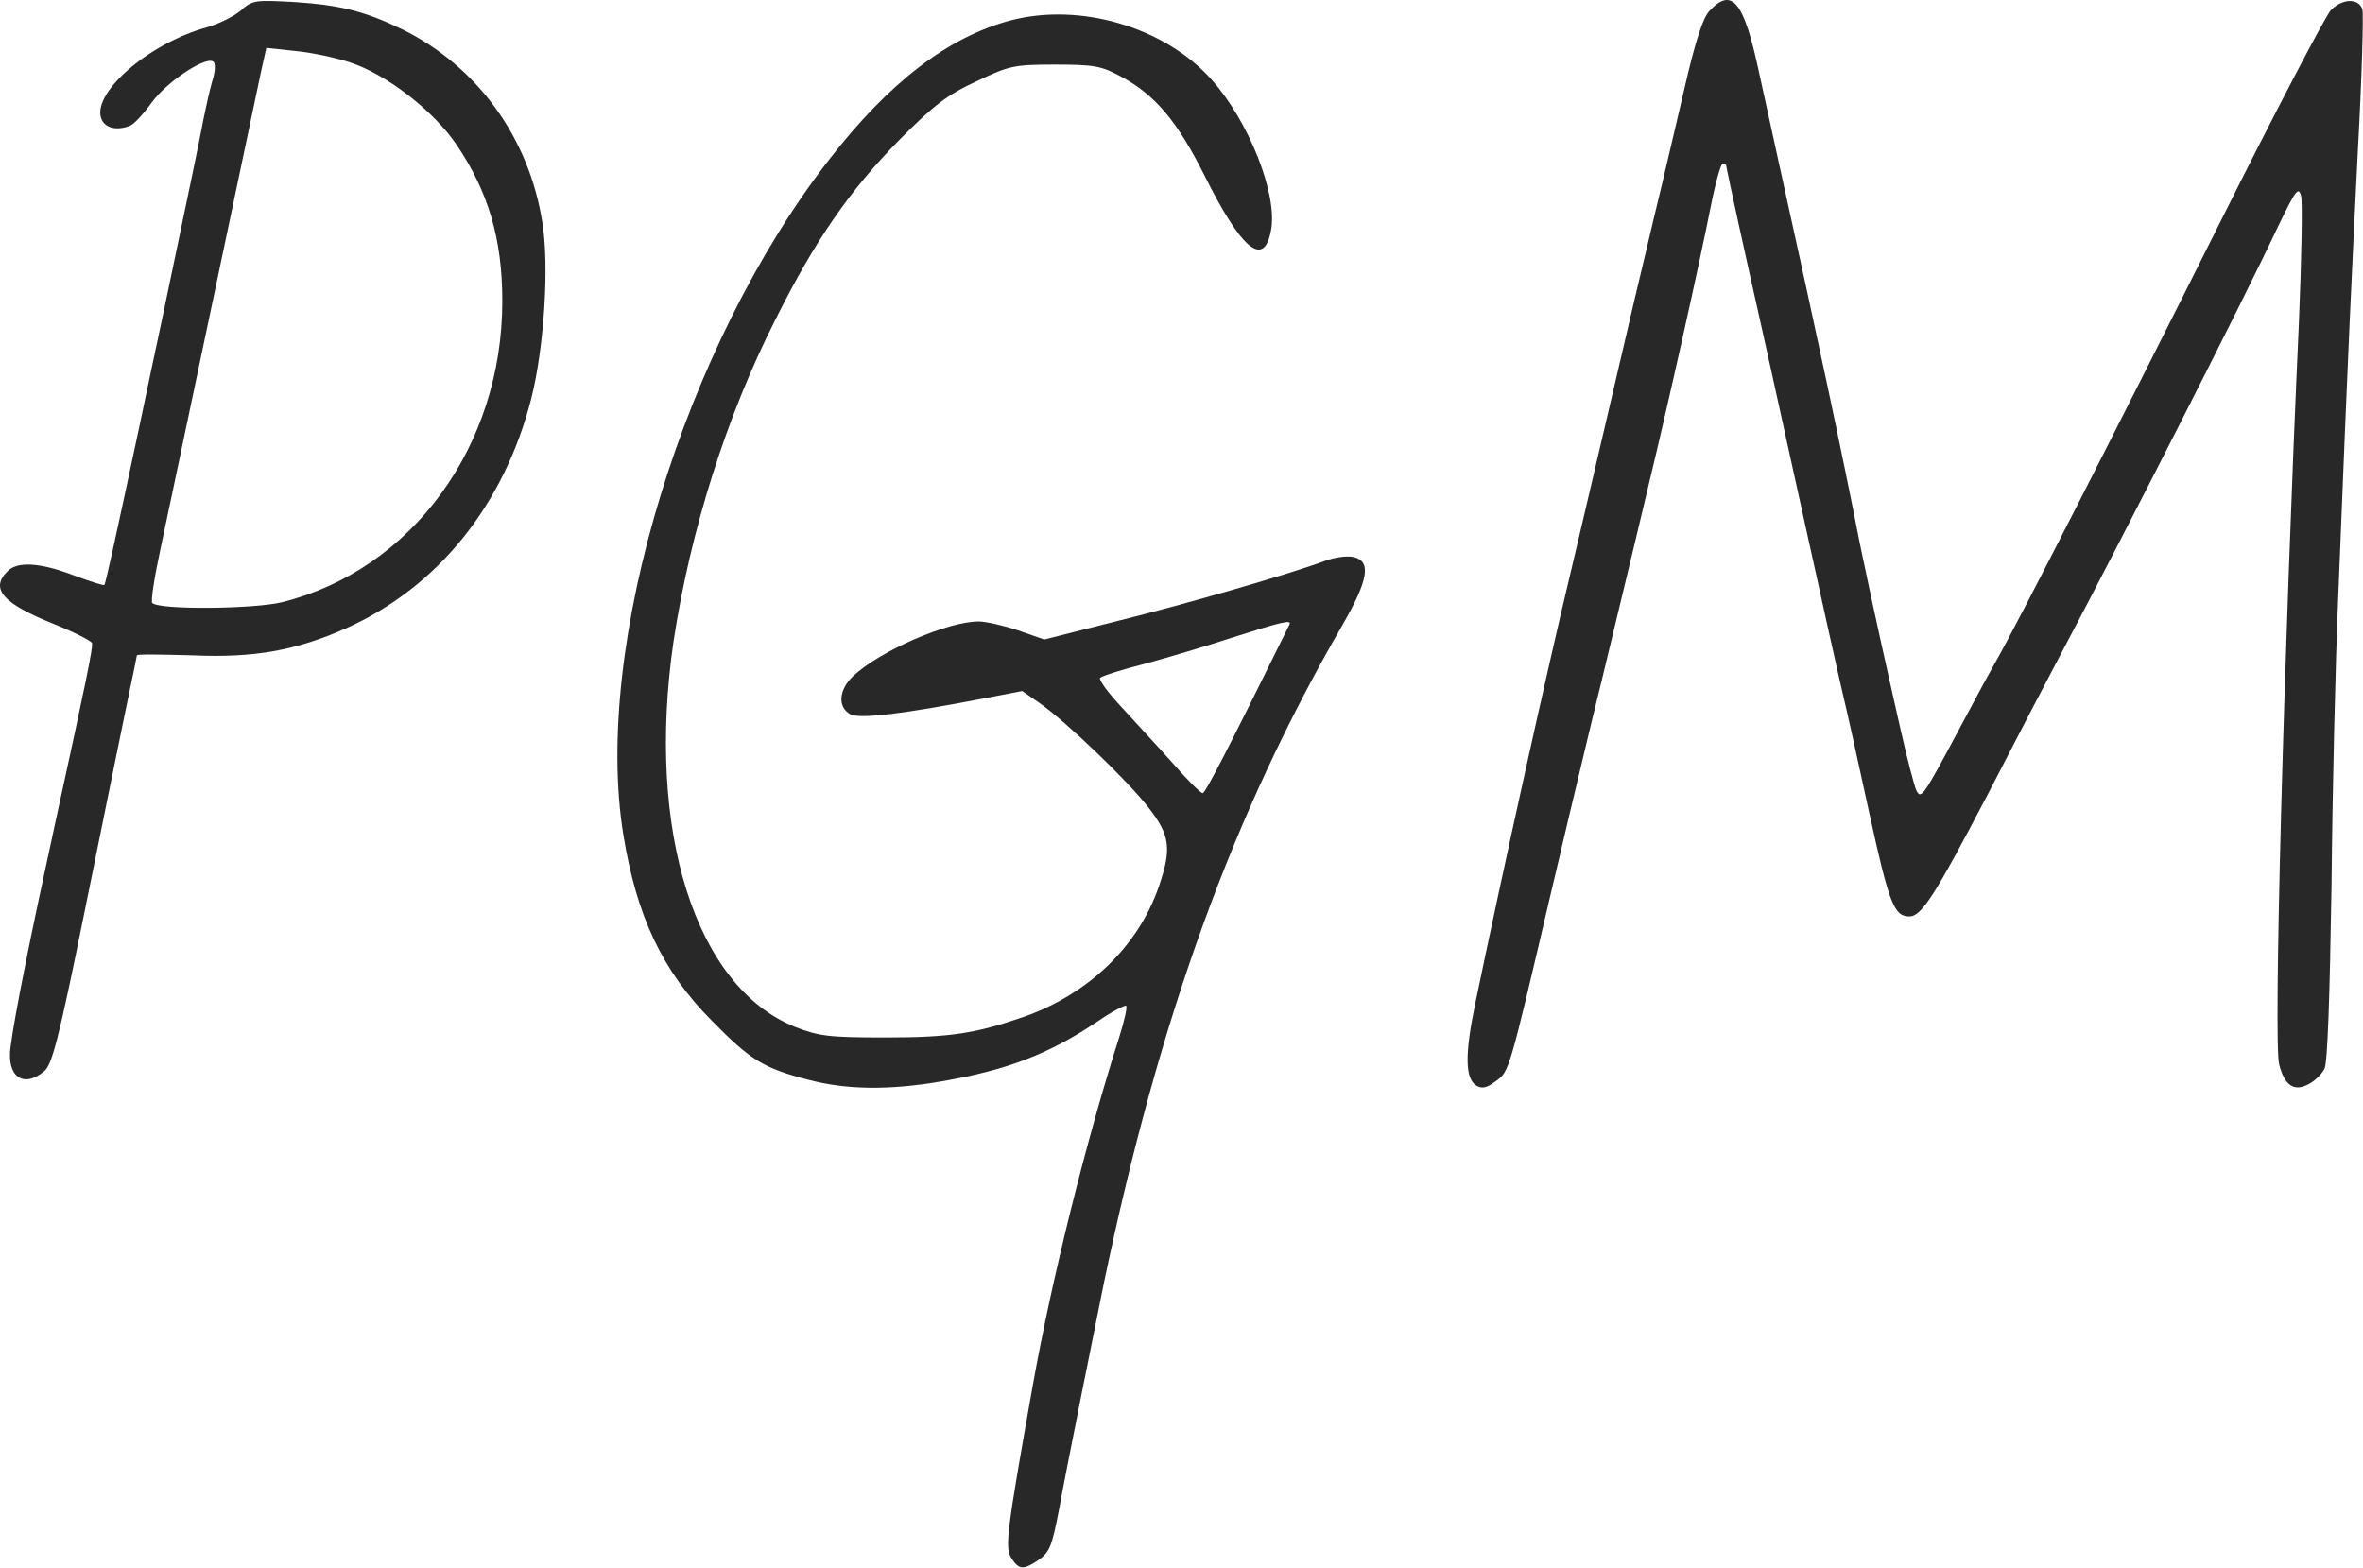 <?xml version="1.0" encoding="UTF-8"?> <svg xmlns="http://www.w3.org/2000/svg" width="2589" height="1718" viewBox="0 0 2589 1718" fill="none"><path d="M263.343 11.927C255.143 18.68 238.743 26.397 227.166 29.774C161.566 47.621 97.413 104.539 111.884 132.033C116.707 140.715 128.766 143.127 142.272 137.821C146.613 136.374 157.225 124.797 165.907 112.739C183.272 88.621 228.613 59.197 234.401 68.362C236.331 71.256 235.366 80.421 232.472 89.103C230.06 97.303 225.719 116.597 222.825 131.068C218.001 156.633 210.284 193.774 178.931 343.303C170.731 381.891 158.672 438.327 152.401 468.715C124.907 597.503 115.743 639.468 114.296 640.915C113.813 641.88 98.378 637.056 80.531 630.303C43.872 616.315 18.79 614.868 8.178 625.962C-11.116 645.256 2.872 661.174 59.307 683.844C81.013 692.527 99.825 702.174 100.79 704.585C102.237 708.444 94.519 746.068 60.272 902.833C34.225 1021.97 15.896 1112.66 11.554 1147.39C7.213 1179.7 25.543 1192.73 48.213 1173.91C56.896 1167.16 64.131 1139.67 92.107 1001.71C110.437 911.515 130.696 811.185 137.449 778.868C144.201 746.55 149.99 719.056 149.99 718.091C149.99 716.644 177.484 717.127 211.731 718.091C278.296 720.985 324.119 712.785 378.625 688.668C479.437 643.809 552.272 553.609 582.178 436.397C596.166 380.444 601.954 291.691 594.237 243.938C579.766 150.844 522.849 72.703 440.849 32.186C399.849 12.409 373.319 5.656 323.637 2.28C279.26 -0.132 276.849 -0.132 263.343 11.927ZM383.449 68.362C423.484 81.386 475.096 121.421 500.178 158.562C534.907 209.691 550.343 261.786 550.343 329.797C550.343 488.974 451.46 624.033 309.649 659.727C278.778 667.444 174.107 668.409 166.872 660.691C164.943 659.244 169.284 631.75 176.037 600.397C182.79 569.044 196.778 501.997 207.39 451.833C225.237 367.421 272.99 140.233 286.013 78.492L291.801 52.444L323.154 55.821C340.037 57.268 367.531 63.056 383.449 68.362Z" fill="#282828"></path><path d="M1872.95 11.927C1865.72 19.644 1857.52 44.727 1845.46 97.303C1835.81 138.303 1821.82 199.08 1813.62 232.362C1792.88 319.185 1788.54 337.997 1758.64 466.303C1743.68 529.974 1726.32 604.738 1719.57 632.715C1694.48 737.385 1645.28 959.75 1616.34 1099.63C1604.77 1155.1 1605.25 1181.63 1617.31 1189.35C1623.58 1193.21 1628.88 1192.24 1639.01 1184.53C1653.48 1173.91 1653 1176.33 1698.34 982.421C1709.44 934.668 1730.18 847.844 1744.17 789.48C1758.64 731.115 1774.55 663.585 1780.34 639.95C1786.13 615.832 1798.19 566.15 1806.87 529.009C1826.65 447.491 1862.82 285.421 1874.88 223.68C1879.71 199.562 1885.5 179.303 1887.42 179.303C1889.35 179.303 1891.28 180.268 1891.28 181.232C1891.28 184.127 1919.26 310.985 1925.05 336.068C1927.46 346.68 1948.2 439.774 1970.87 543.48C1993.54 646.703 2015.25 744.621 2019.11 760.538C2022.97 776.456 2035.99 834.821 2048.05 890.774C2069.75 989.656 2075.06 1004.13 2091.94 1004.13C2105.45 1004.13 2119.92 980.974 2177.32 871.479C2210.12 807.809 2245.81 739.315 2256.42 719.538C2326.37 587.856 2458.05 328.832 2495.19 249.727C2515.45 207.762 2518.34 203.903 2521.24 214.997C2522.68 221.75 2521.72 283.491 2518.82 351.985C2501.94 724.844 2490.85 1142.08 2497.12 1166.2C2502.91 1189.35 2513.52 1196.59 2529.44 1187.9C2536.19 1184.53 2543.91 1176.81 2546.8 1171.02C2550.18 1164.75 2552.59 1092.4 2554.52 970.362C2555.48 865.691 2558.86 724.362 2561.75 656.832C2573.33 365.491 2576.71 299.409 2583.46 162.903C2587.8 83.797 2589.73 14.821 2588.28 9.997C2583.94 -2.544 2565.61 -1.579 2553.55 11.444C2547.77 17.715 2494.22 119.974 2434.41 239.597C2316.24 475.95 2210.6 682.88 2186.97 724.362C2178.77 738.832 2162.37 769.221 2150.31 791.891C2106.9 873.409 2104.97 876.303 2099.66 866.174C2097.25 860.868 2089.53 830.962 2082.3 799.127C2075.06 767.291 2064.93 721.95 2059.62 697.832C2054.32 674.197 2044.67 628.856 2037.92 596.538C2018.14 495.244 1991.13 368.868 1949.17 179.303C1944.34 156.632 1934.21 111.291 1926.98 78.009C1910.58 1.315 1897.55 -14.603 1872.95 11.927Z" fill="#282828"></path><path d="M1106.49 22.538C1038.48 40.868 974.329 90.068 908.729 174.48C749.553 378.997 649.224 707.479 682.988 914.891C697.459 1003.64 725.435 1063.46 779.459 1117.96C822.388 1161.86 836.859 1170.54 885.577 1183.08C927.059 1194.17 974.329 1194.66 1030.76 1185.01C1104.08 1172.47 1149.91 1154.62 1202.96 1118.93C1218.4 1108.31 1232.39 1101.08 1233.84 1102.04C1235.28 1103.49 1231.91 1118.44 1226.6 1135.33C1189.94 1250.13 1152.32 1401.59 1131.58 1517.83C1103.12 1677.97 1100.71 1695.82 1107.94 1706.91C1116.14 1719.94 1120.96 1720.42 1136.4 1710.29C1149.91 1701.13 1152.32 1695.82 1160.52 1652.89C1167.27 1615.27 1197.18 1466.22 1209.24 1406.89C1270.49 1113.14 1351.05 891.738 1471.15 684.327C1499.13 635.609 1502.51 615.35 1483.69 610.527C1476.46 608.597 1462.47 610.527 1450.89 614.868C1414.72 628.374 1302.33 661.174 1222.26 680.95L1144.12 700.727L1115.18 690.597C1099.26 685.291 1079.96 680.95 1072.25 680.95C1038.48 680.95 964.682 712.785 934.777 740.762C918.859 755.715 917.412 775.009 931.882 782.727C942.494 788.032 990.247 782.244 1082.38 764.397L1120 757.162L1138.81 770.185C1167.75 790.444 1235.76 855.562 1258.44 884.985C1282.07 915.374 1284 929.844 1269.53 971.809C1246.86 1036.93 1192.84 1089.02 1121.93 1114.1C1068.87 1132.43 1041.38 1136.77 969.988 1136.77C907.765 1136.77 897.153 1135.33 871.106 1125.2C761.612 1081.3 707.588 909.585 737.977 702.656C756.306 581.585 795.859 456.174 849.4 350.538C893.294 262.75 930.918 208.727 984.941 153.738C1023.53 114.668 1038.48 103.574 1069.84 89.103C1105.53 72.221 1109.87 70.774 1155.69 70.774C1198.62 70.774 1206.82 72.221 1228.05 83.797C1265.19 103.574 1289.79 132.515 1319.69 192.327C1360.21 273.362 1384.81 294.103 1392.53 252.621C1400.25 213.55 1368.41 132.997 1327.41 87.174C1275.8 29.291 1182.71 2.28 1106.49 22.538ZM1412.79 684.327C1347.67 816.491 1320.66 869.068 1317.76 869.068C1315.35 869.068 1300.88 854.597 1284.96 836.268C1269.05 818.421 1243.48 790.927 1229.01 775.009C1214.06 759.091 1203.45 744.621 1205.38 742.691C1207.31 740.762 1229.49 733.527 1254.58 727.256C1279.66 720.503 1323.07 707.479 1351.05 698.315C1404.11 681.432 1415.68 678.538 1412.79 684.327Z" fill="#282828"></path></svg> 